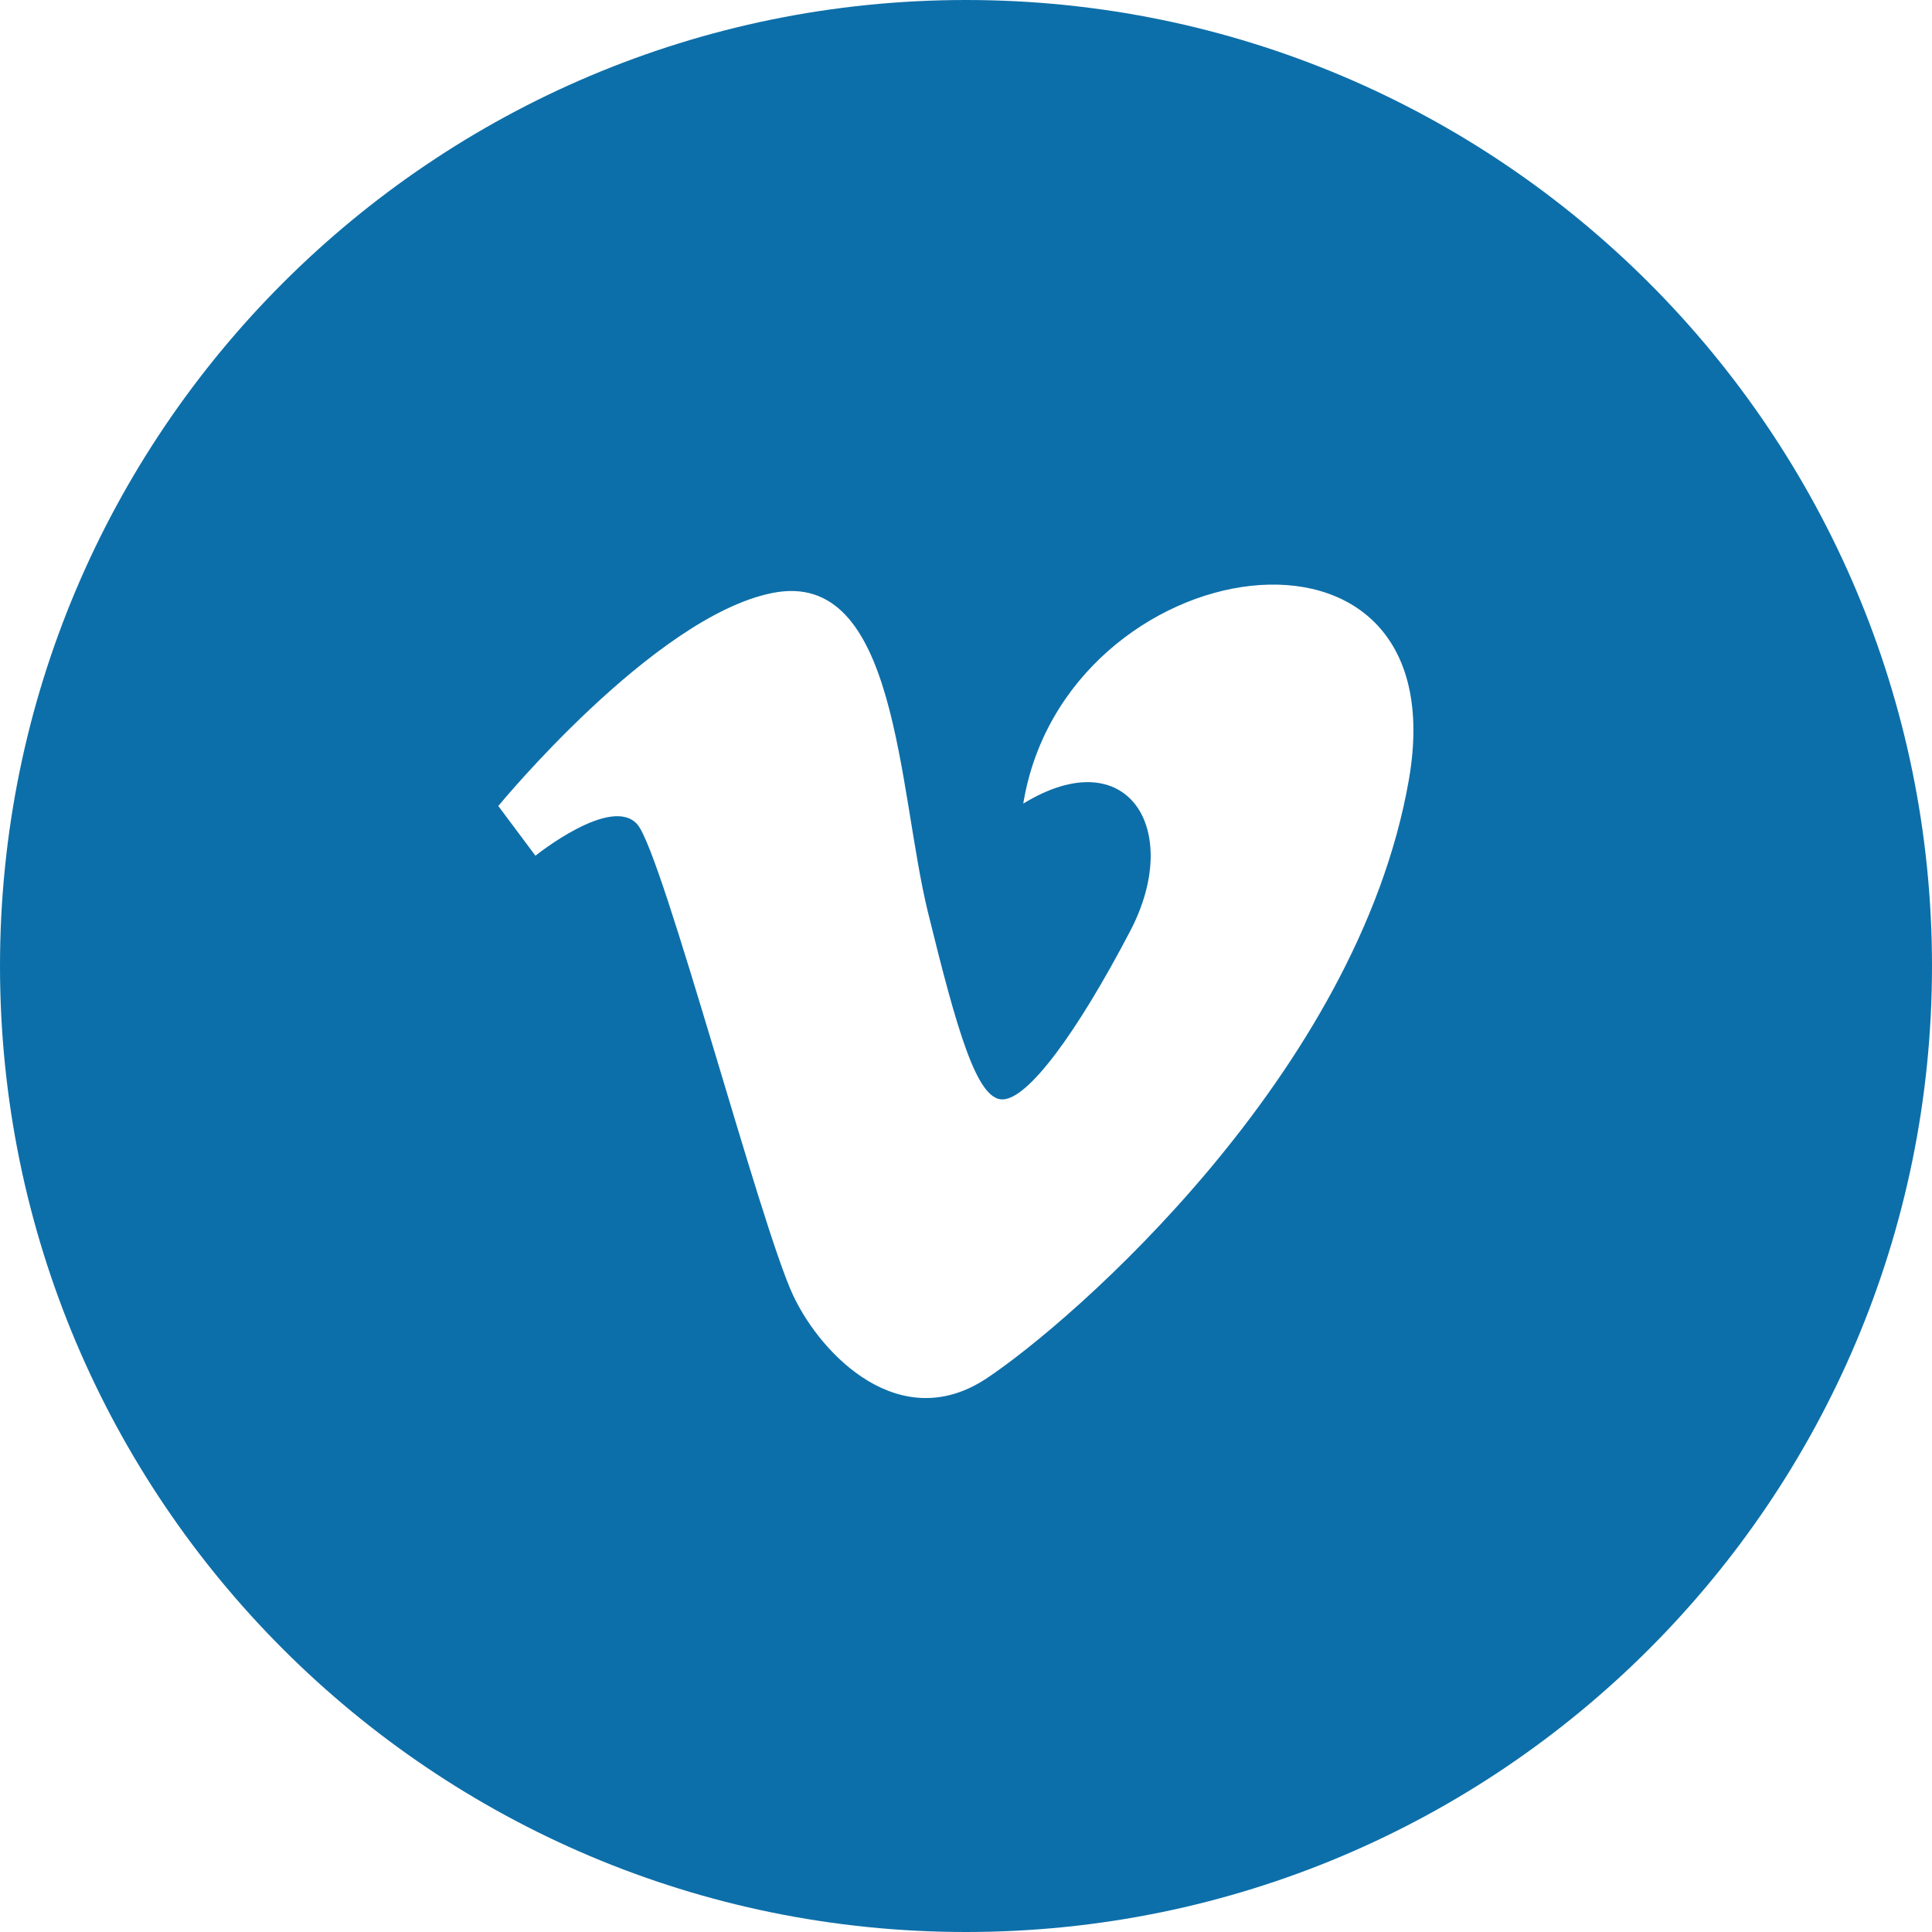 <?xml version="1.0" encoding="UTF-8"?> <svg xmlns="http://www.w3.org/2000/svg" width="50" height="50" viewBox="0 0 50 50" fill="none"> <path d="M25 0C11.193 0 0 11.193 0 25C0 38.807 11.193 50 25 50C38.807 50 50 38.807 50 25C50 11.193 38.807 0 25 0ZM36.461 20.182C35.138 27.776 27.742 34.211 25.521 35.68C23.297 37.143 21.266 35.089 20.531 33.534C19.688 31.758 17.164 22.146 16.503 21.346C15.841 20.549 13.857 22.146 13.857 22.146L12.896 20.859C12.896 20.859 16.924 15.956 19.99 15.346C23.24 14.695 23.234 20.427 24.016 23.612C24.773 26.693 25.281 28.453 25.94 28.453C26.602 28.453 27.865 26.74 29.245 24.104C30.63 21.469 29.188 19.141 26.482 20.797C27.562 14.182 37.784 12.588 36.461 20.182Z" fill="#0D6FA9"></path> </svg> 